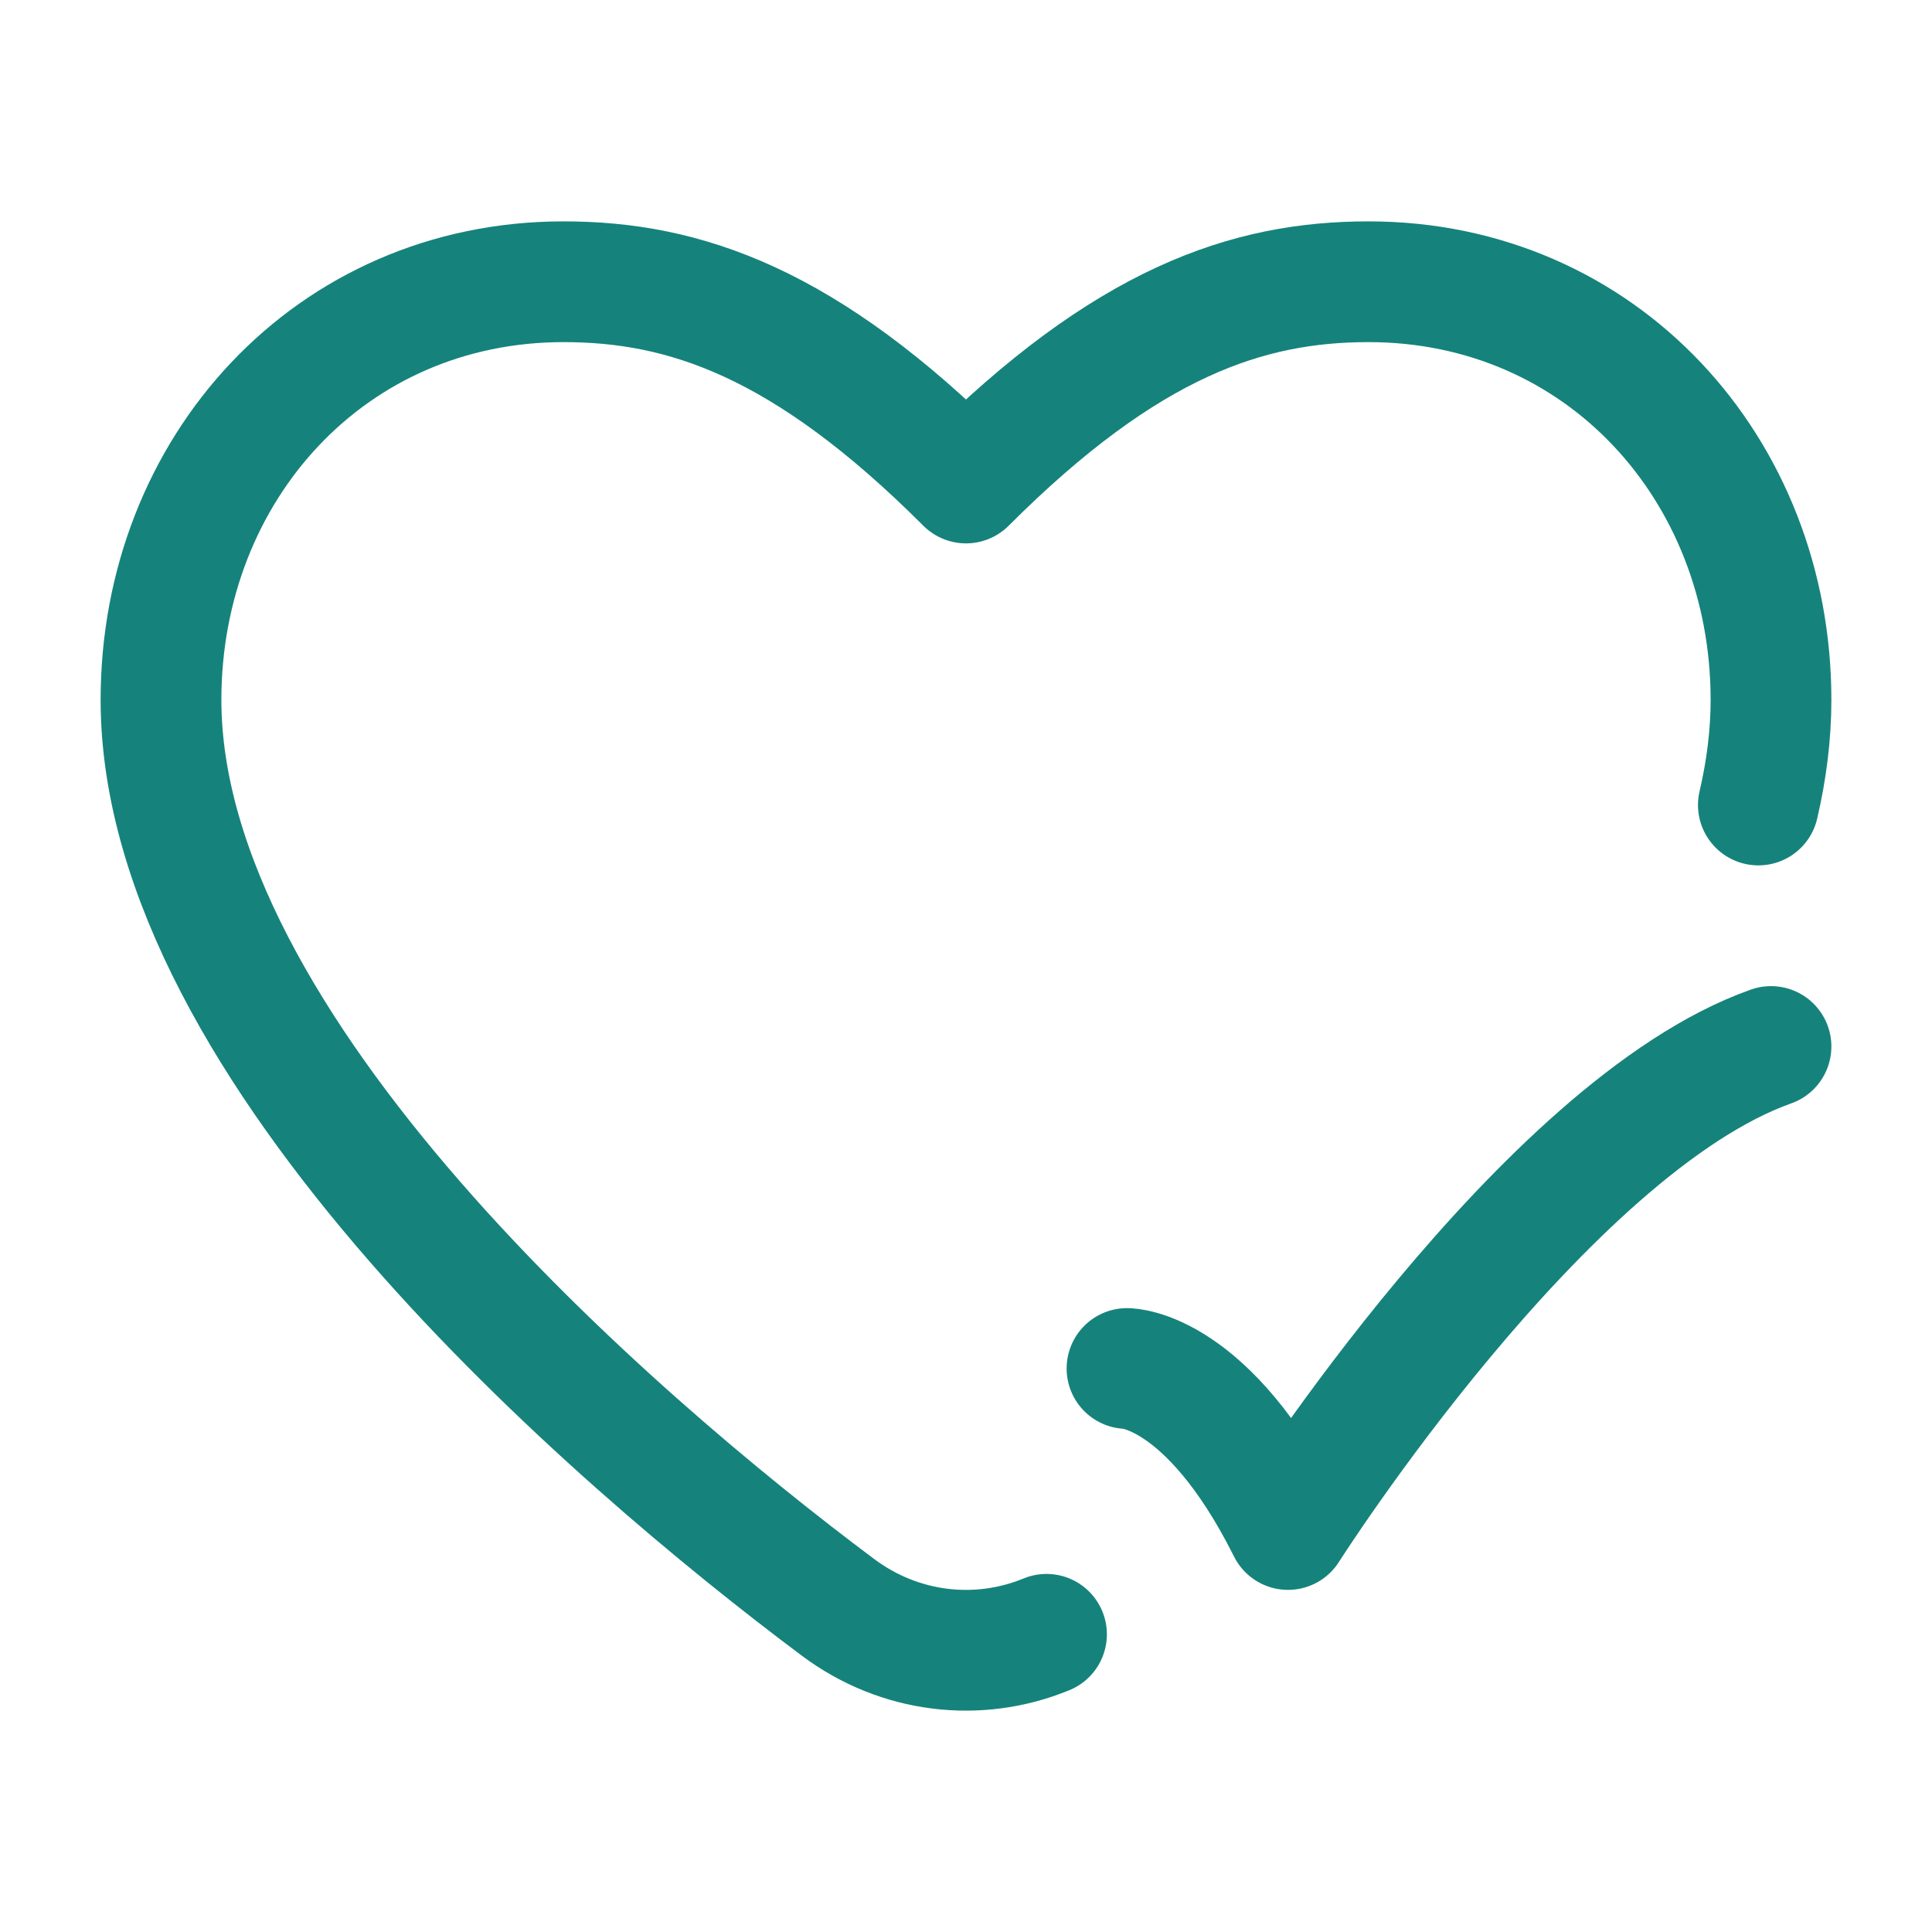 <svg xmlns="http://www.w3.org/2000/svg" width="24" height="24" viewBox="0 0 24 24" fill="none"><path d="M13 20.302C12.152 20.651 11.175 20.539 10.411 19.968C7.589 17.858 2 13.035 2 8.694C2 5.826 4.105 3.5 7 3.5C8.5 3.5 10 4 12 6C14 4 15.5 3.5 17 3.5C19.895 3.5 22 5.826 22 8.694C22 9.126 21.945 9.562 21.843 10" stroke="#15837B" stroke-width="1.5" stroke-linecap="round" stroke-linejoin="round"></path><path d="M14 17C14 17 15 17 16 19C16 19 19.177 14 22 13" stroke="#15837B" stroke-width="1.5" stroke-linecap="round" stroke-linejoin="round"></path></svg>